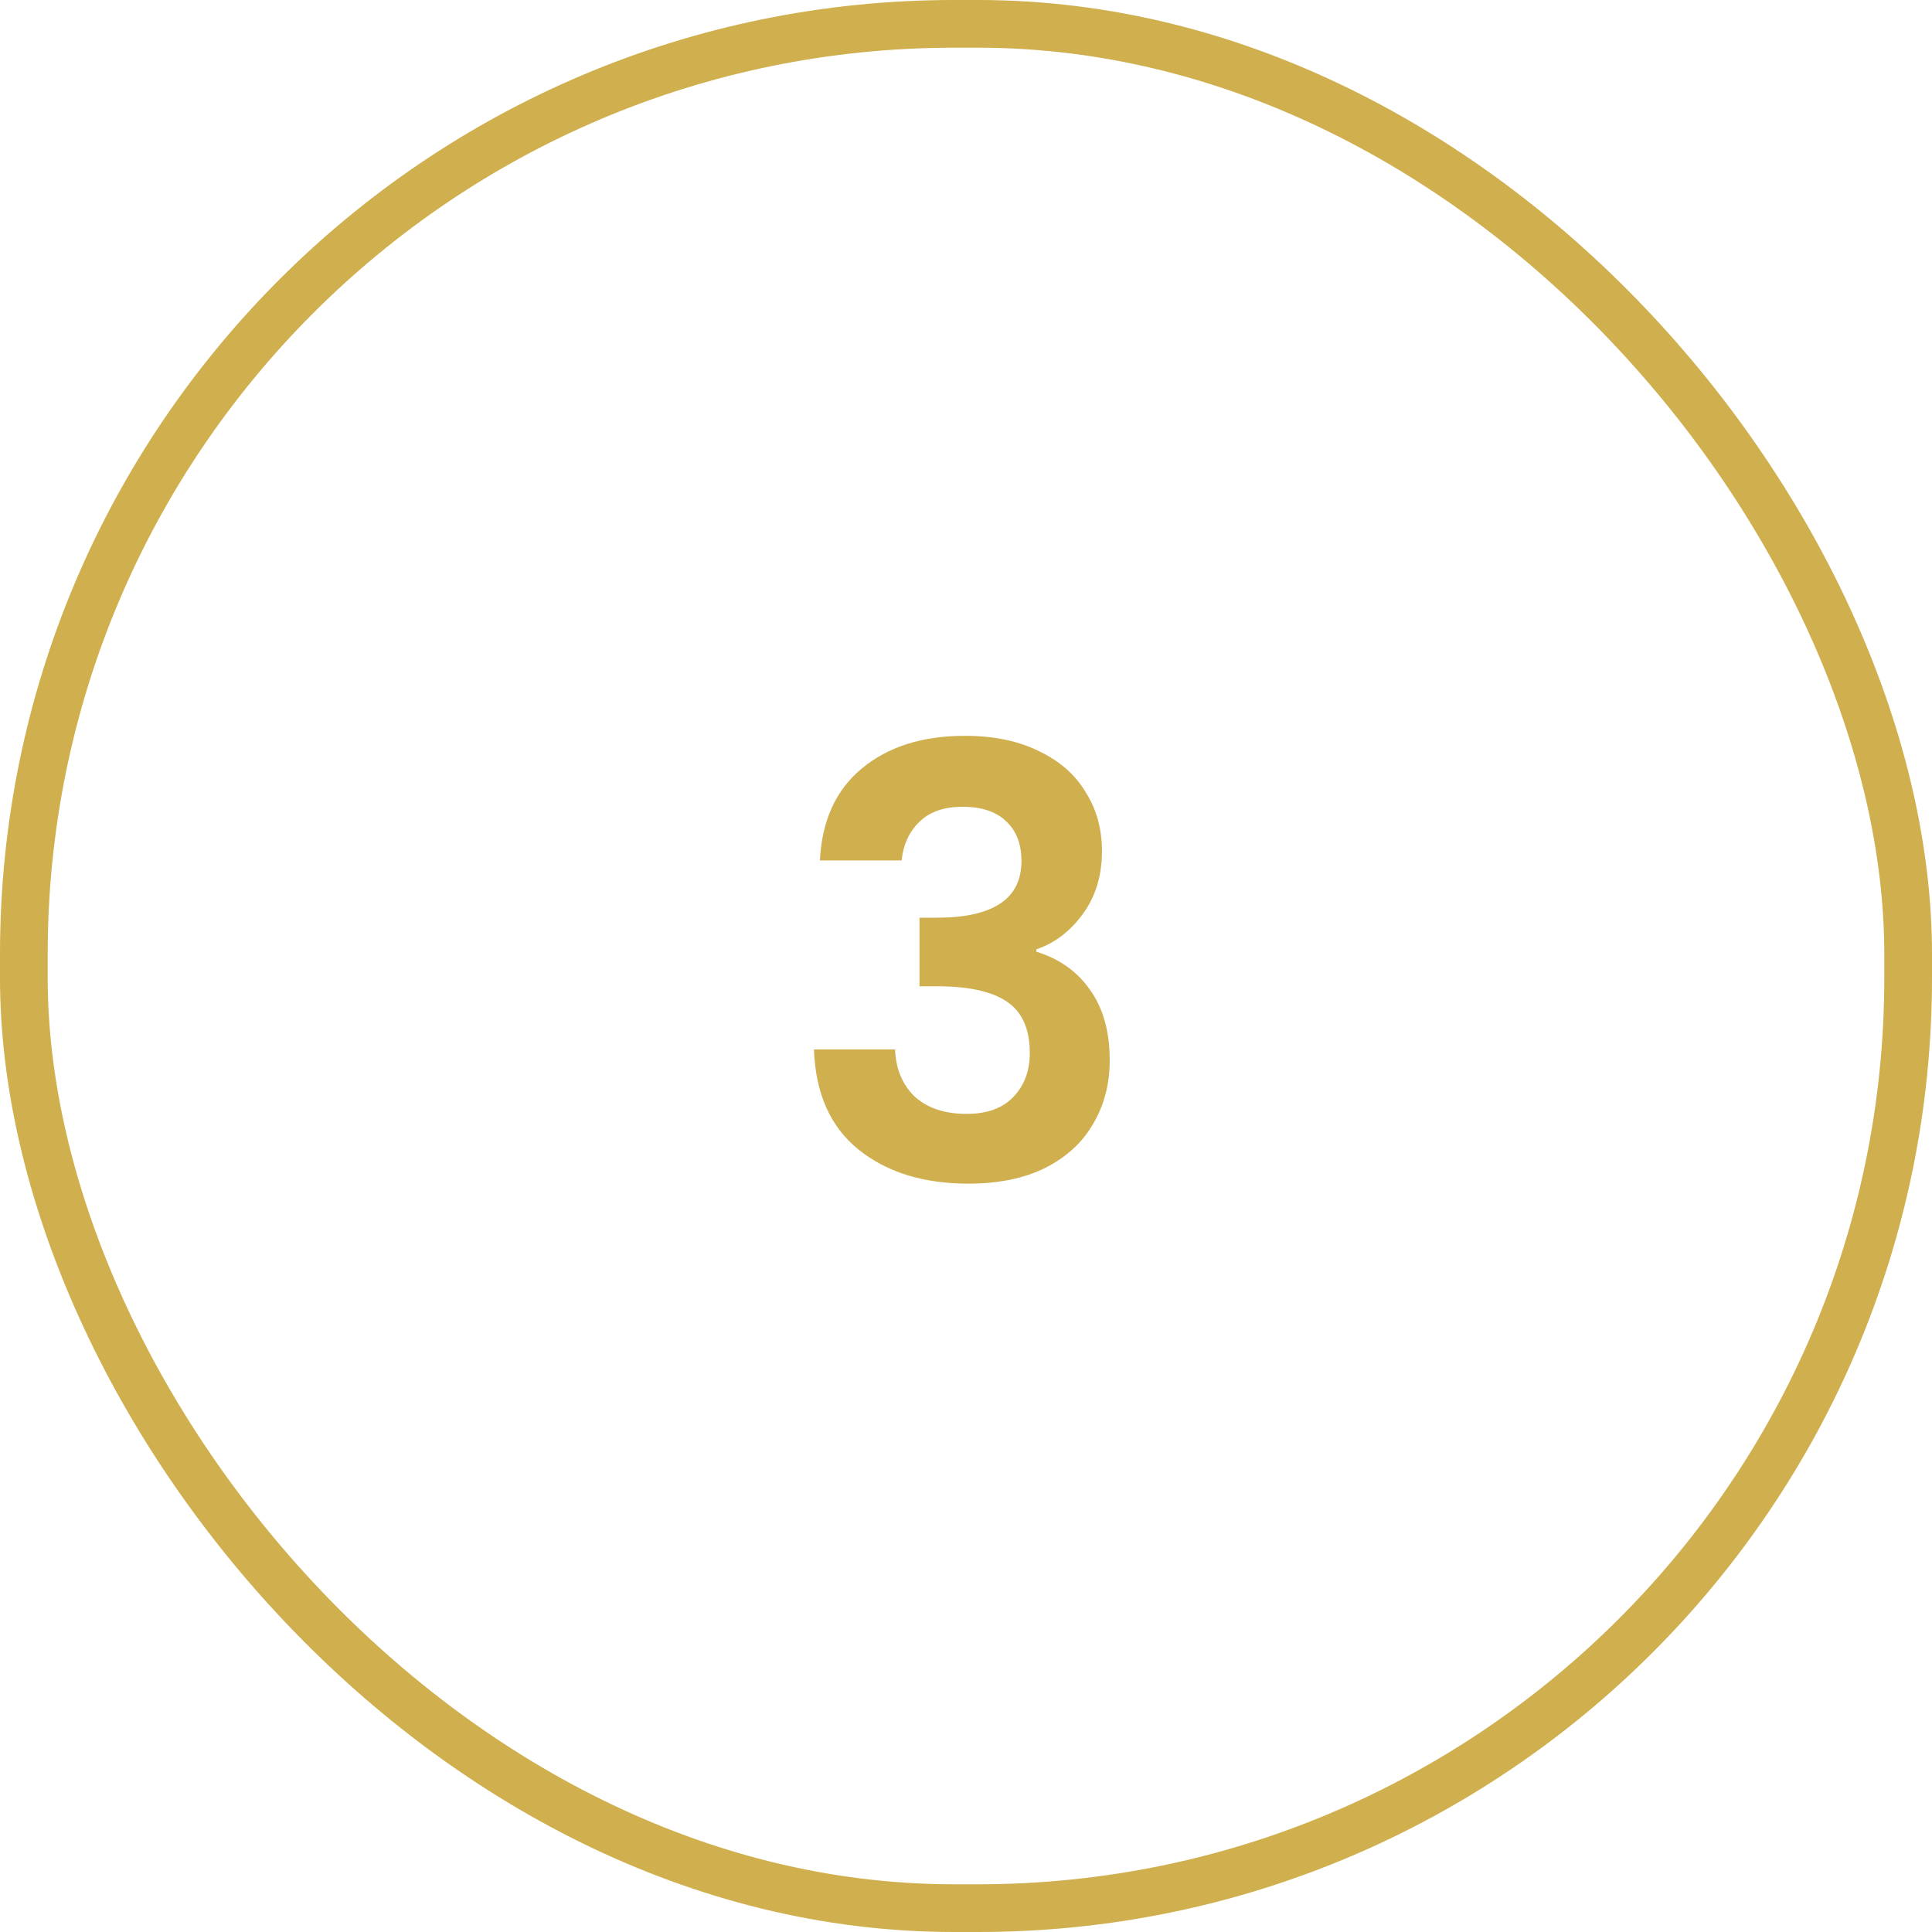<svg xmlns="http://www.w3.org/2000/svg" width="81" height="81" viewBox="0 0 81 81" fill="none"><rect x="1" y="1" width="79" height="79" rx="39" stroke="#CFAF4E" stroke-width="2"></rect><path d="M34.375 36.075C34.458 34.408 35.042 33.125 36.125 32.225C37.225 31.308 38.667 30.85 40.45 30.85C41.667 30.85 42.708 31.067 43.575 31.5C44.442 31.917 45.092 32.492 45.525 33.225C45.975 33.942 46.2 34.758 46.2 35.675C46.2 36.725 45.925 37.617 45.375 38.35C44.842 39.067 44.2 39.55 43.45 39.8V39.9C44.417 40.2 45.167 40.733 45.7 41.5C46.25 42.267 46.525 43.25 46.525 44.45C46.525 45.45 46.292 46.342 45.825 47.125C45.375 47.908 44.7 48.525 43.8 48.975C42.917 49.408 41.85 49.625 40.6 49.625C38.717 49.625 37.183 49.15 36 48.2C34.817 47.25 34.192 45.85 34.125 44H37.525C37.558 44.817 37.833 45.475 38.35 45.975C38.883 46.458 39.608 46.7 40.525 46.7C41.375 46.7 42.025 46.467 42.475 46C42.942 45.517 43.175 44.9 43.175 44.15C43.175 43.15 42.858 42.433 42.225 42C41.592 41.567 40.608 41.35 39.275 41.35H38.55V38.475H39.275C41.642 38.475 42.825 37.683 42.825 36.1C42.825 35.383 42.608 34.825 42.175 34.425C41.758 34.025 41.15 33.825 40.35 33.825C39.567 33.825 38.958 34.042 38.525 34.475C38.108 34.892 37.867 35.425 37.8 36.075H34.375Z" fill="#CFAF4E"></path></svg>
